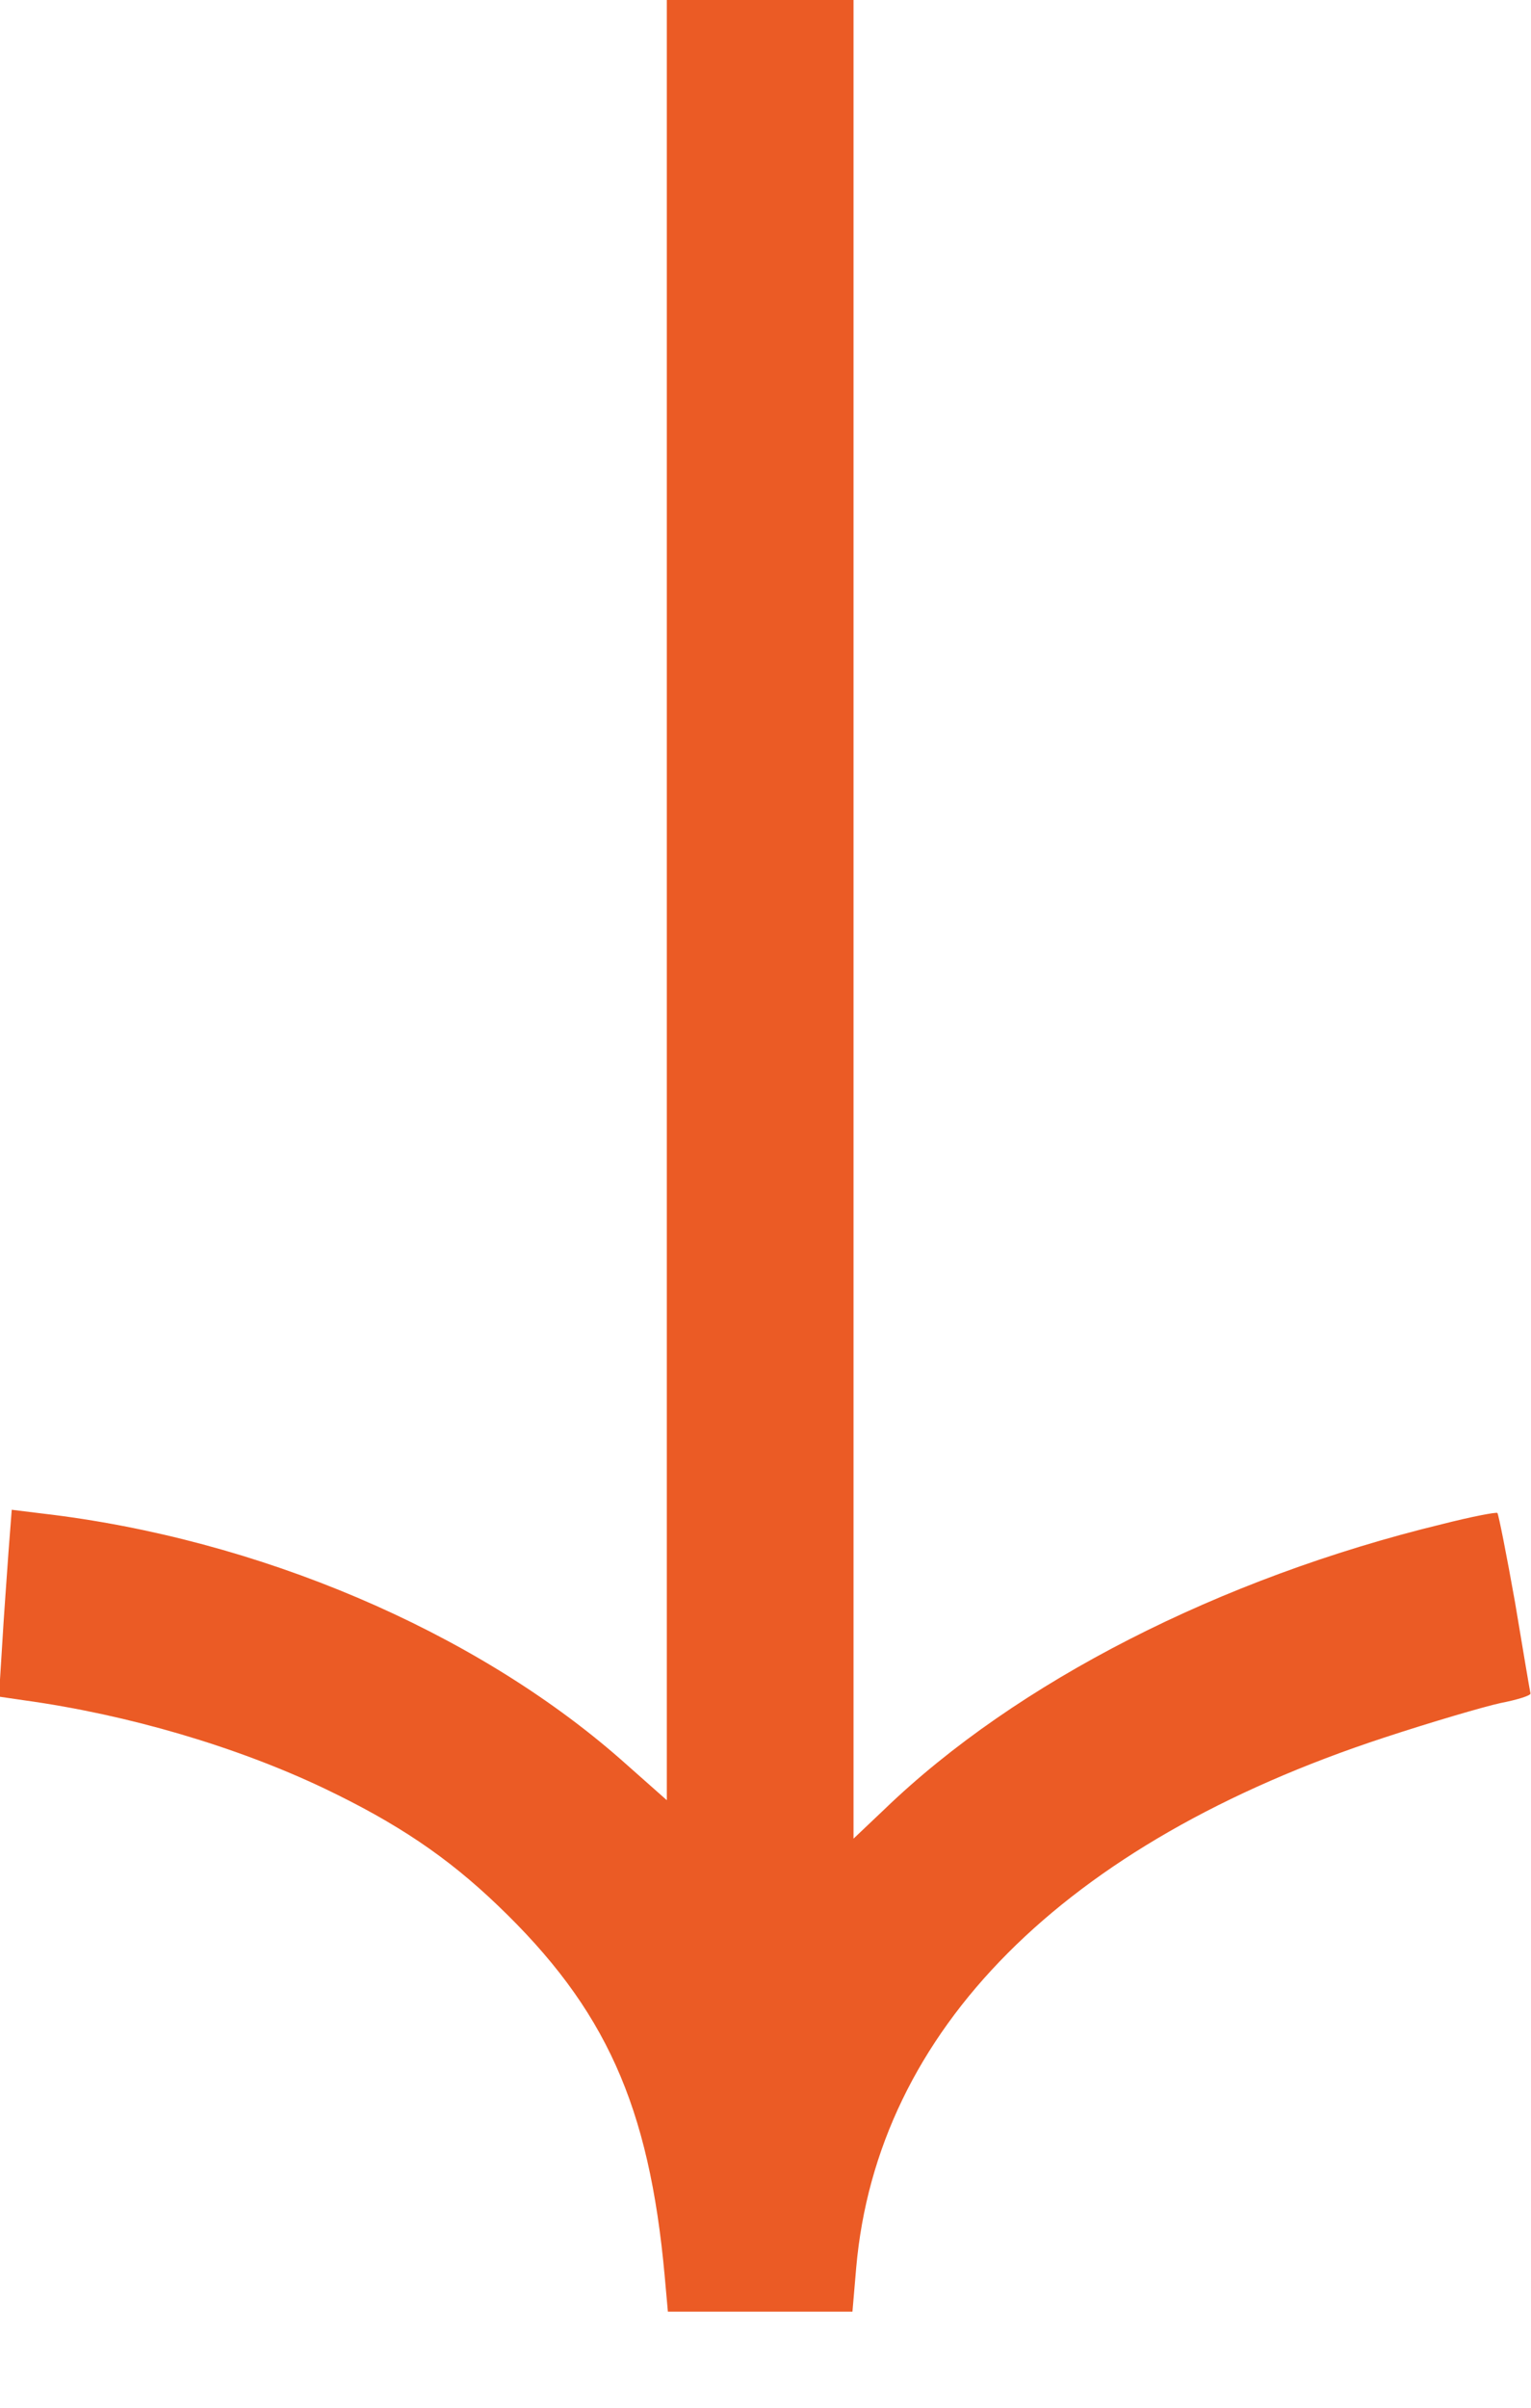 <svg version="1.2" xmlns="http://www.w3.org/2000/svg" viewBox="0 0 287 451" width="287" height="451">

<path class="a" d="m286.9 317.2c0.1 0.4-2.5 1.2-5.6 1.8-3.2 0.7-13.1 3.6-21.9 6.5-60 19.7-95 54.8-98.9 99.3l-0.7 8.2h-17.3-17.3l-0.6-6.7c-2.9-31.9-11.1-50.1-31.3-69.4-9.5-9.1-18.9-15.4-32.5-21.9-16.4-7.8-36.7-13.8-56.2-16.5l-4.8-0.7 0.6-9.6c0.3-5.3 0.9-13.2 1.2-17.6l0.6-7.8 5.7 0.7c40.5 4.7 81 22 108.4 46l8.7 7.7v-168.6-168.6h17.5 17.5v172.2 172.2l5.8-5.5c24.7-23.8 62.9-43.3 104.5-53.4 5.5-1.4 10.2-2.3 10.4-2.1 0.2 0.2 1.7 7.7 3.3 16.7 1.5 9 2.8 16.7 2.9 17.1z" fill="#eb5b25"/></svg>